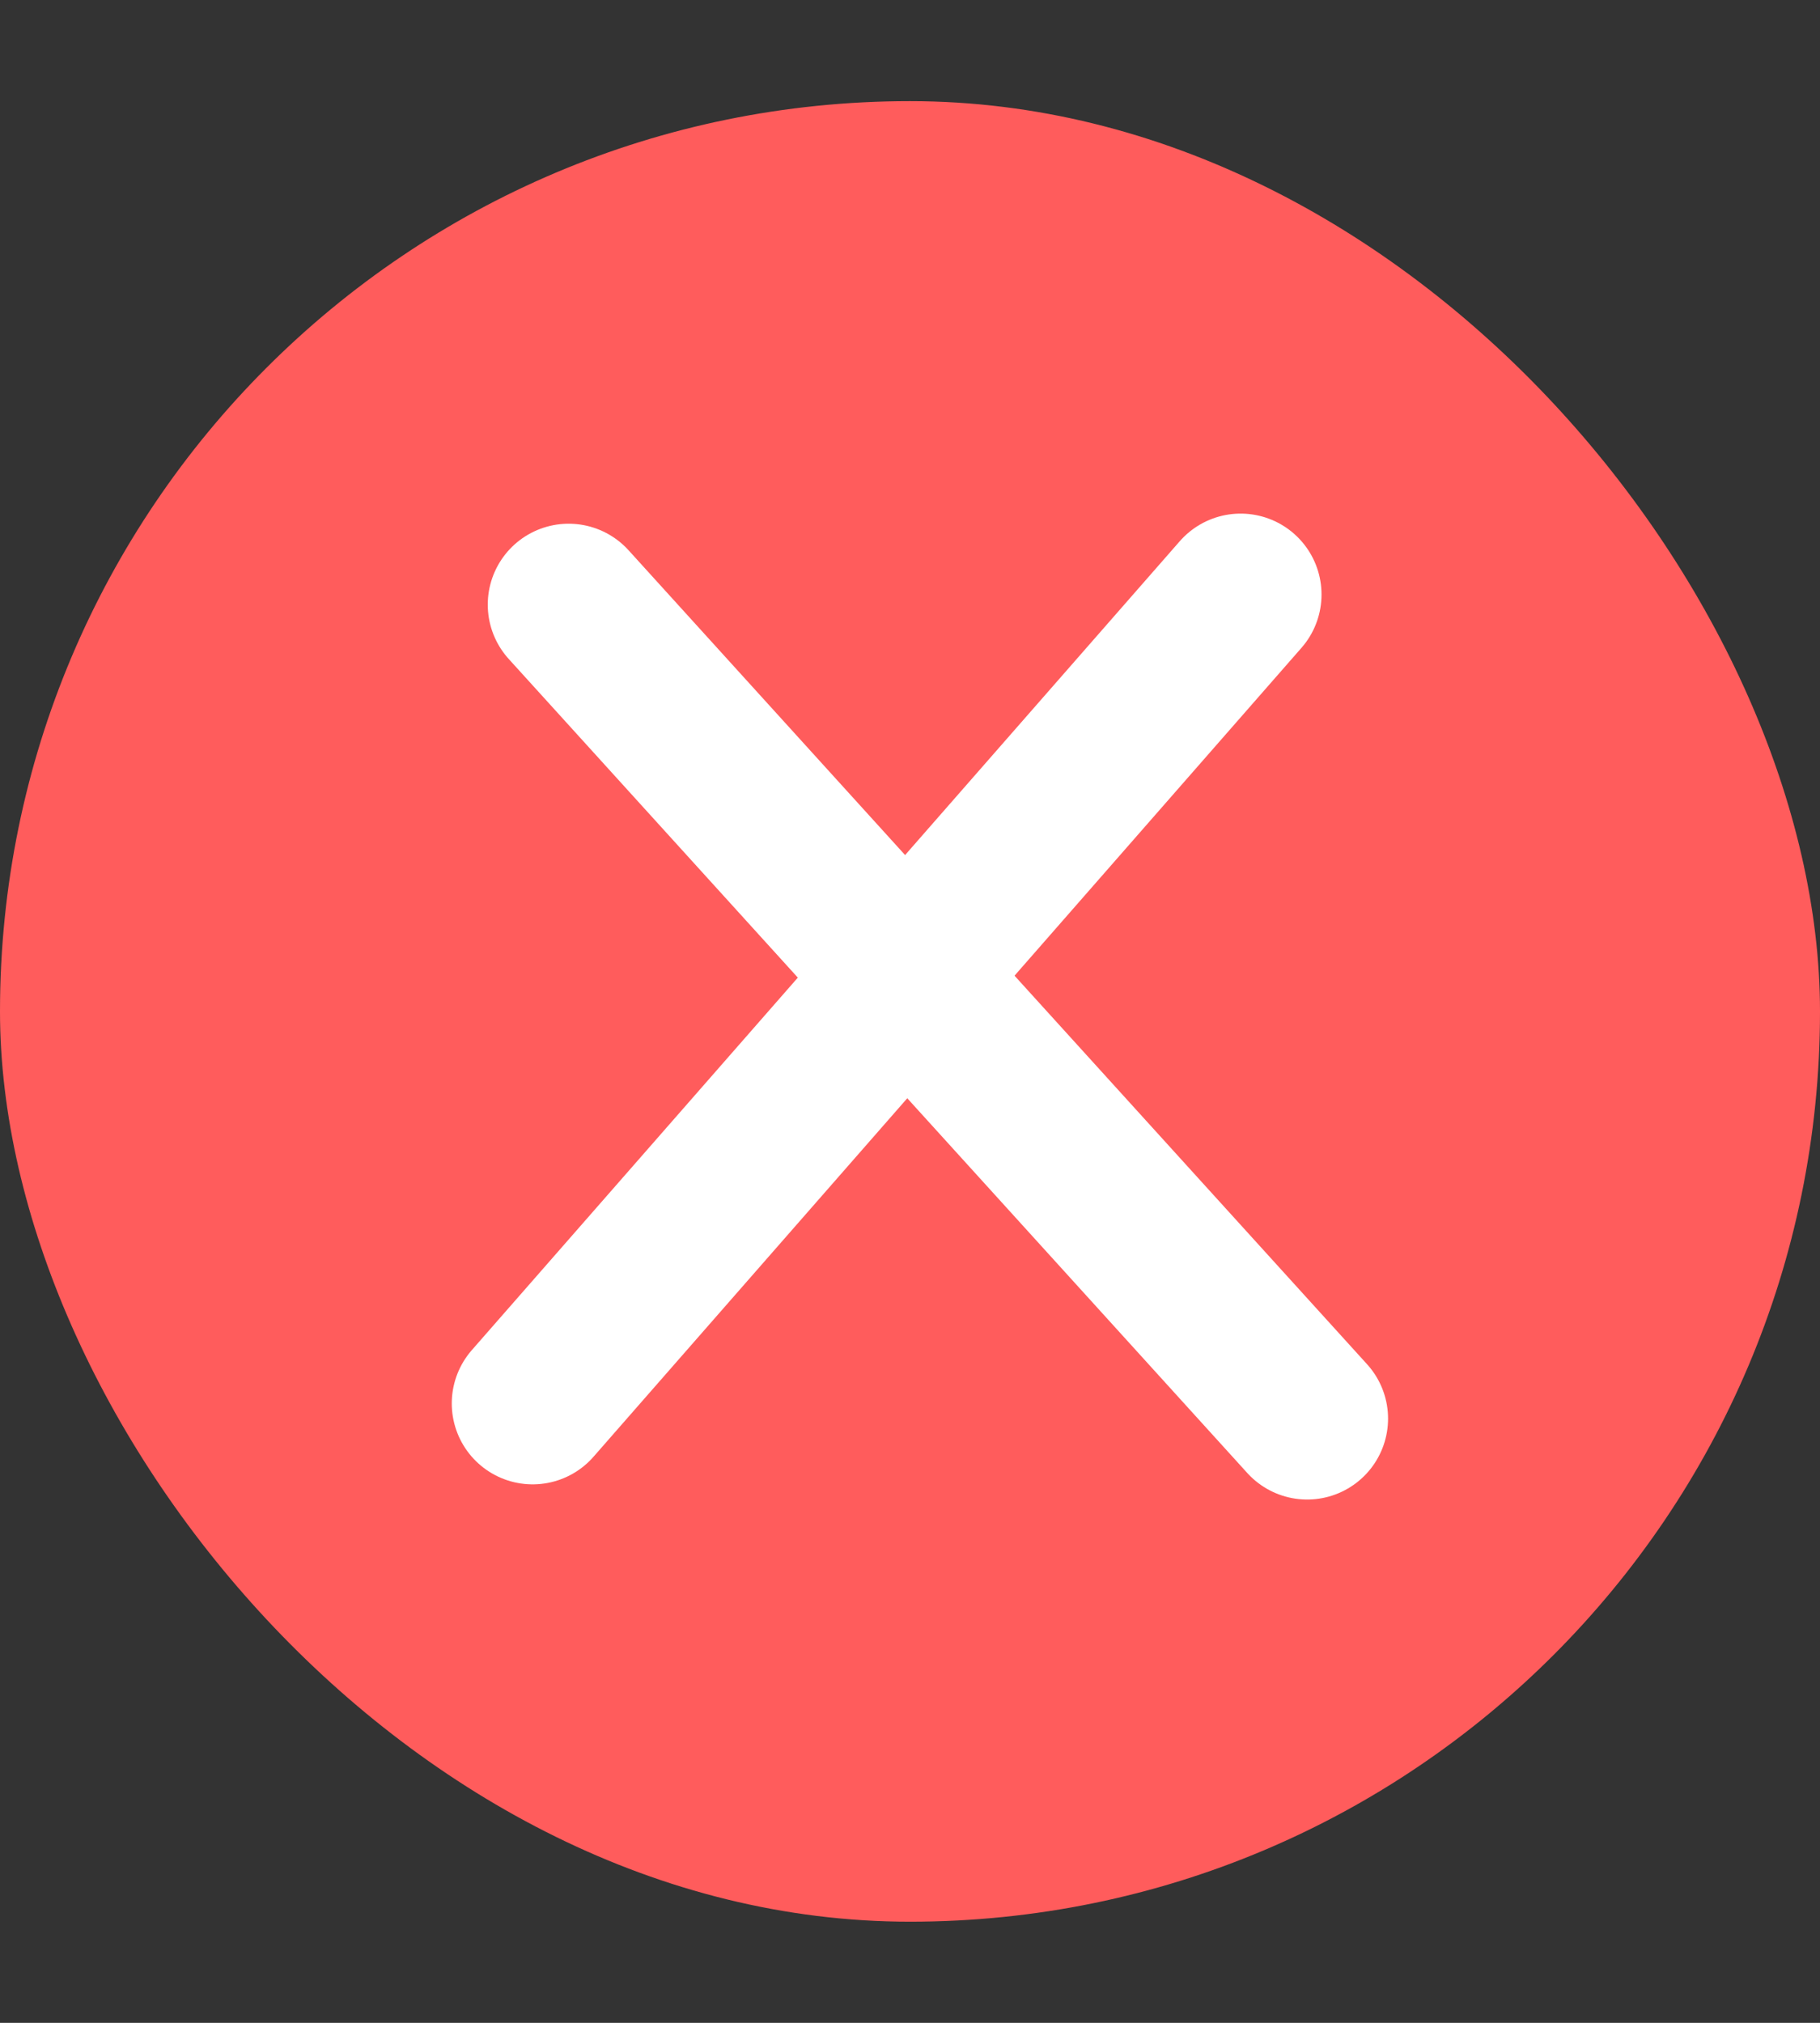 <svg width="9" height="10" viewBox="0 0 9 10" fill="none" xmlns="http://www.w3.org/2000/svg">
<rect x="0" y="0" width="9" height="10" fill="#333333" stroke="none"/>
<rect y="0.5" width="9" height="9" rx="4.5" fill="#FF5C5C"/>
<path d="M6.135 2.939L2.634 6.938" stroke="white" stroke-width="0.8" stroke-linecap="round"/>
<path d="M6.464 7.013L2.812 2.989" stroke="white" stroke-width="0.8" stroke-linecap="round"/>
</svg>
